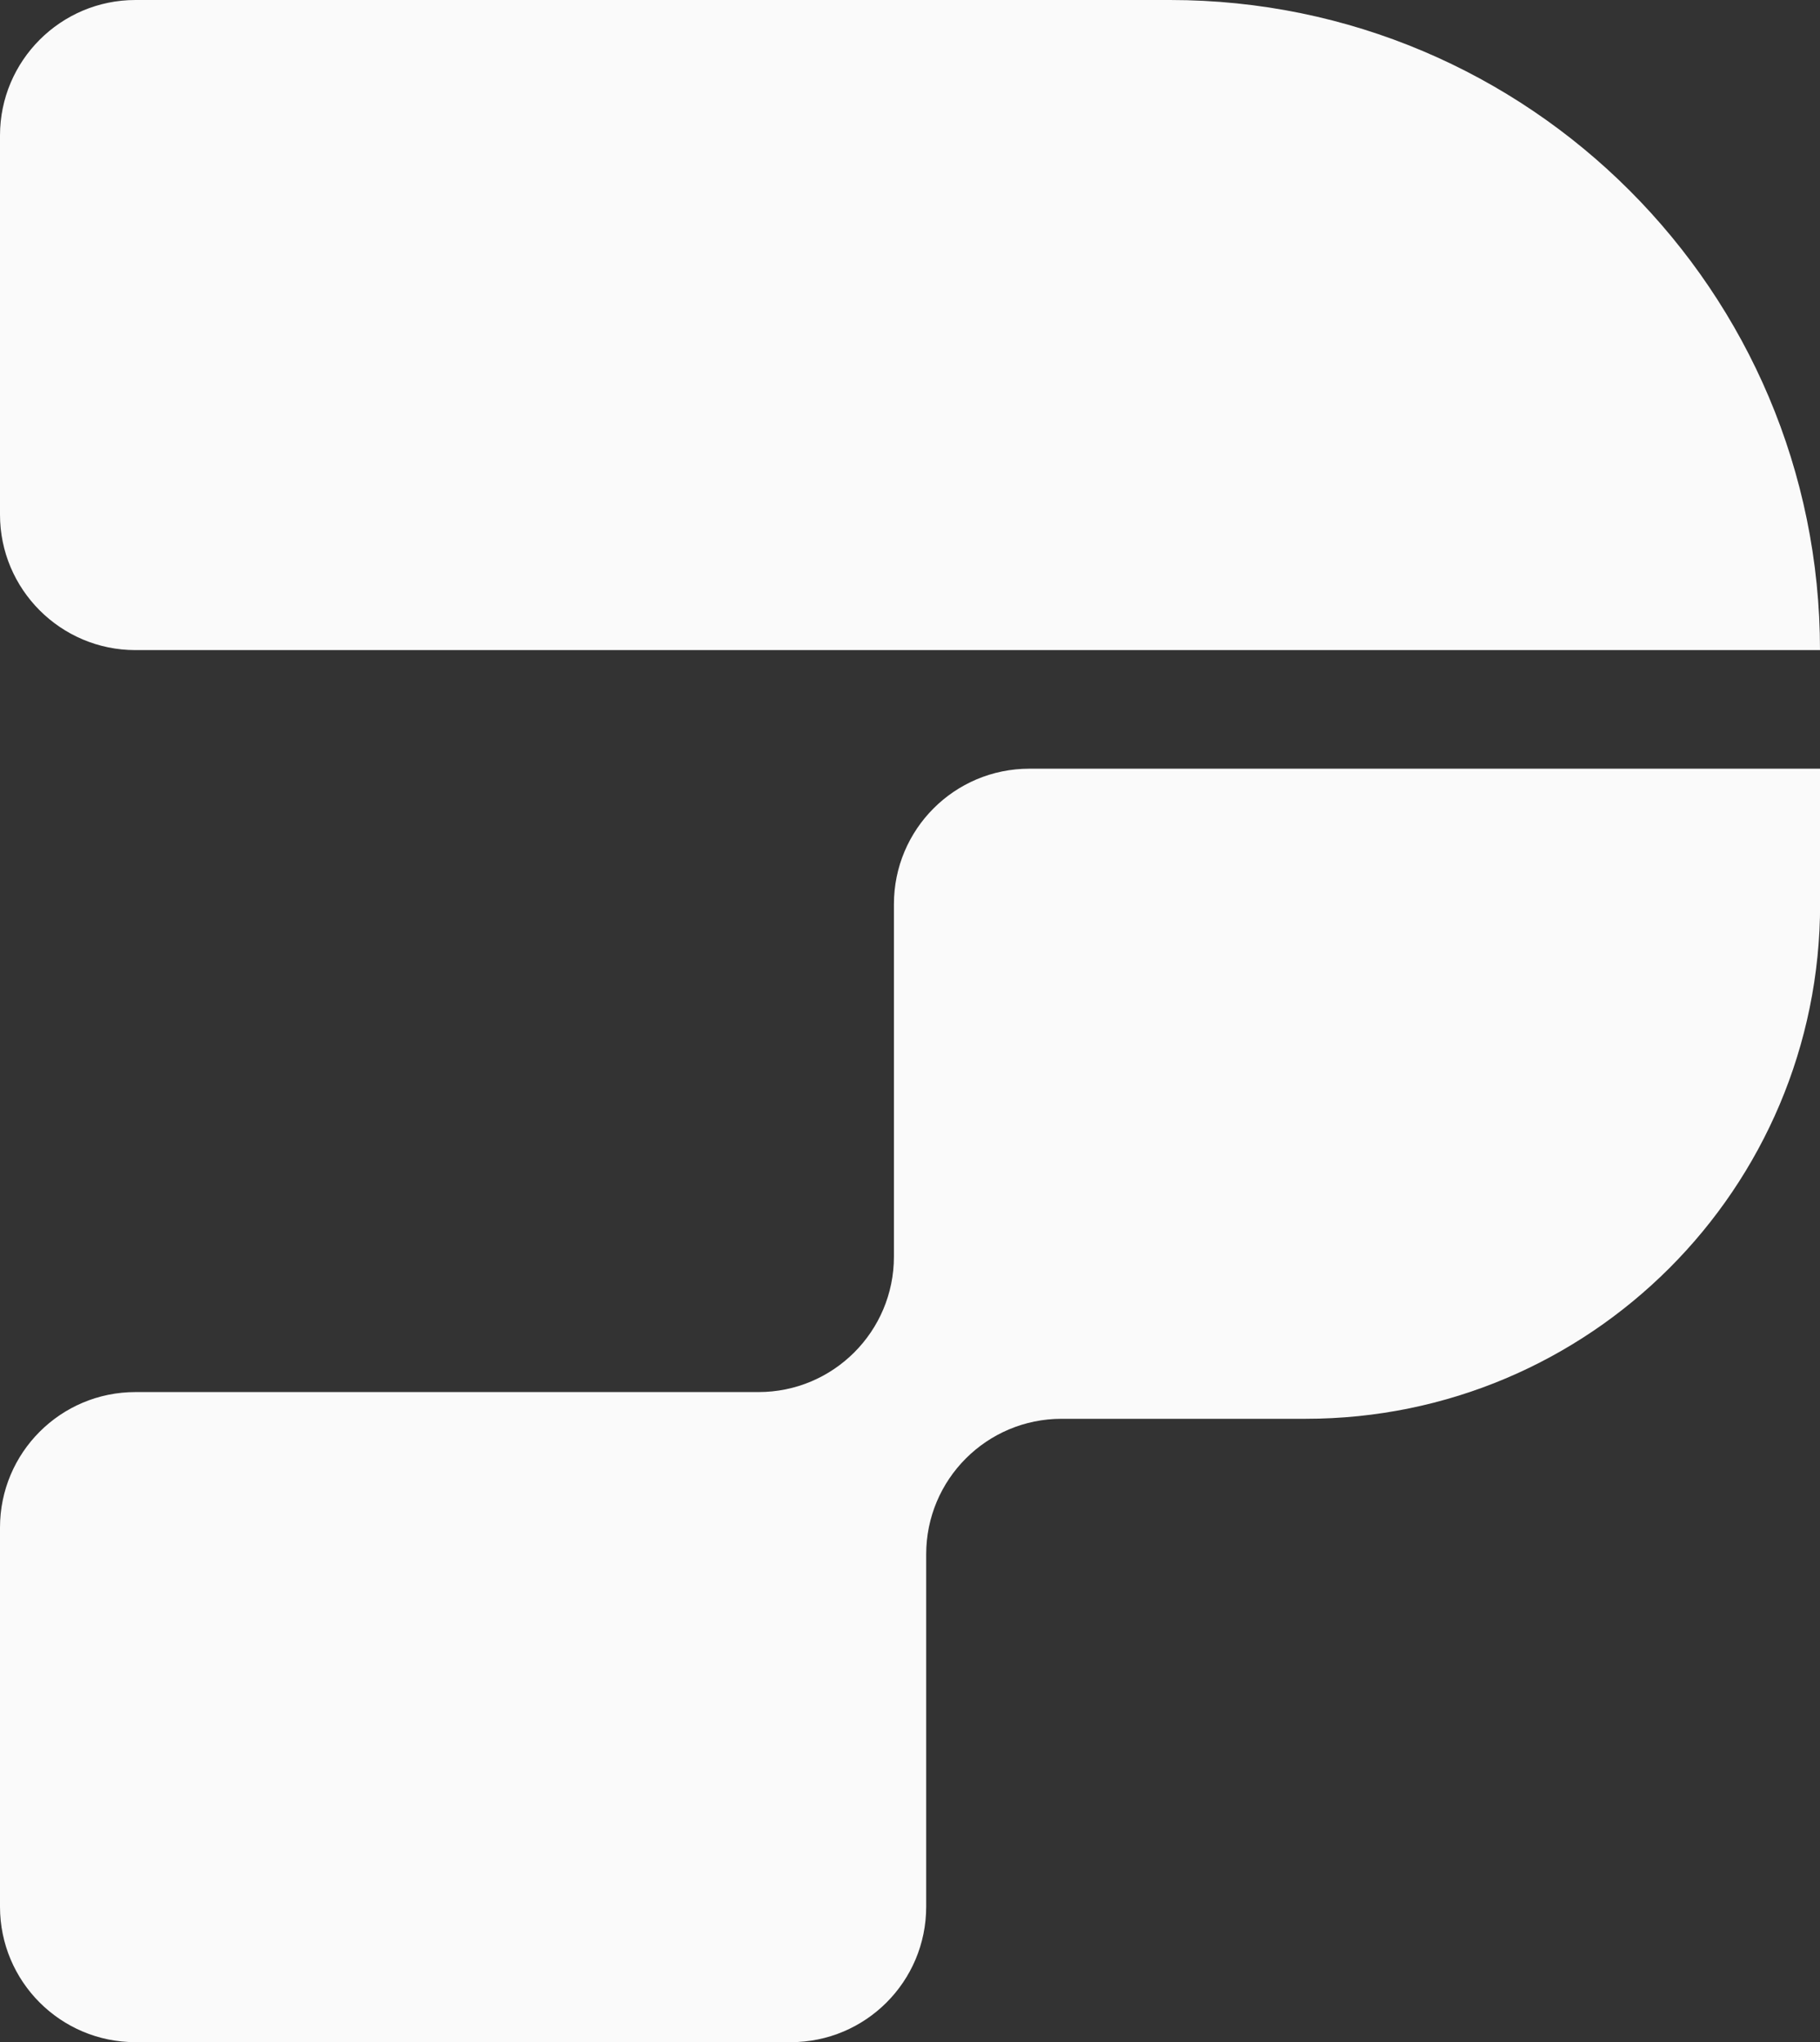 <?xml version="1.0" encoding="UTF-8"?><svg id="Layer_2" xmlns="http://www.w3.org/2000/svg" width="157.36" height="176.5" viewBox="0 0 157.36 176.5"><rect x="0" y="0" width="157.36" height="176.5" fill="#333333" stroke="none"/><g id="Layer_1-2"><path d="M11.71,0h89.46C132.19,0,157.36,25.18,157.36,56.19H11.71C5.25,56.19,0,50.94,0,44.48V11.71C0,5.25,5.25,0,11.71,0Z" fill="#fafafa"/><path d="M157.36,66.44h-68.36c-6.47,0-11.71,5.24-11.71,11.71v30.46c0,6.47-5.24,11.71-11.71,11.71H11.71c-6.47,0-11.71,5.24-11.71,11.71v32.77c0,6.47,5.24,11.71,11.71,11.71h56.66c6.47,0,11.71-5.24,11.71-11.71v-30.46c0-6.47,5.24-11.71,11.71-11.71h21.1c24.57,0,44.48-19.92,44.48-44.48v-11.71Z" fill="#fafafa"/></g></svg>